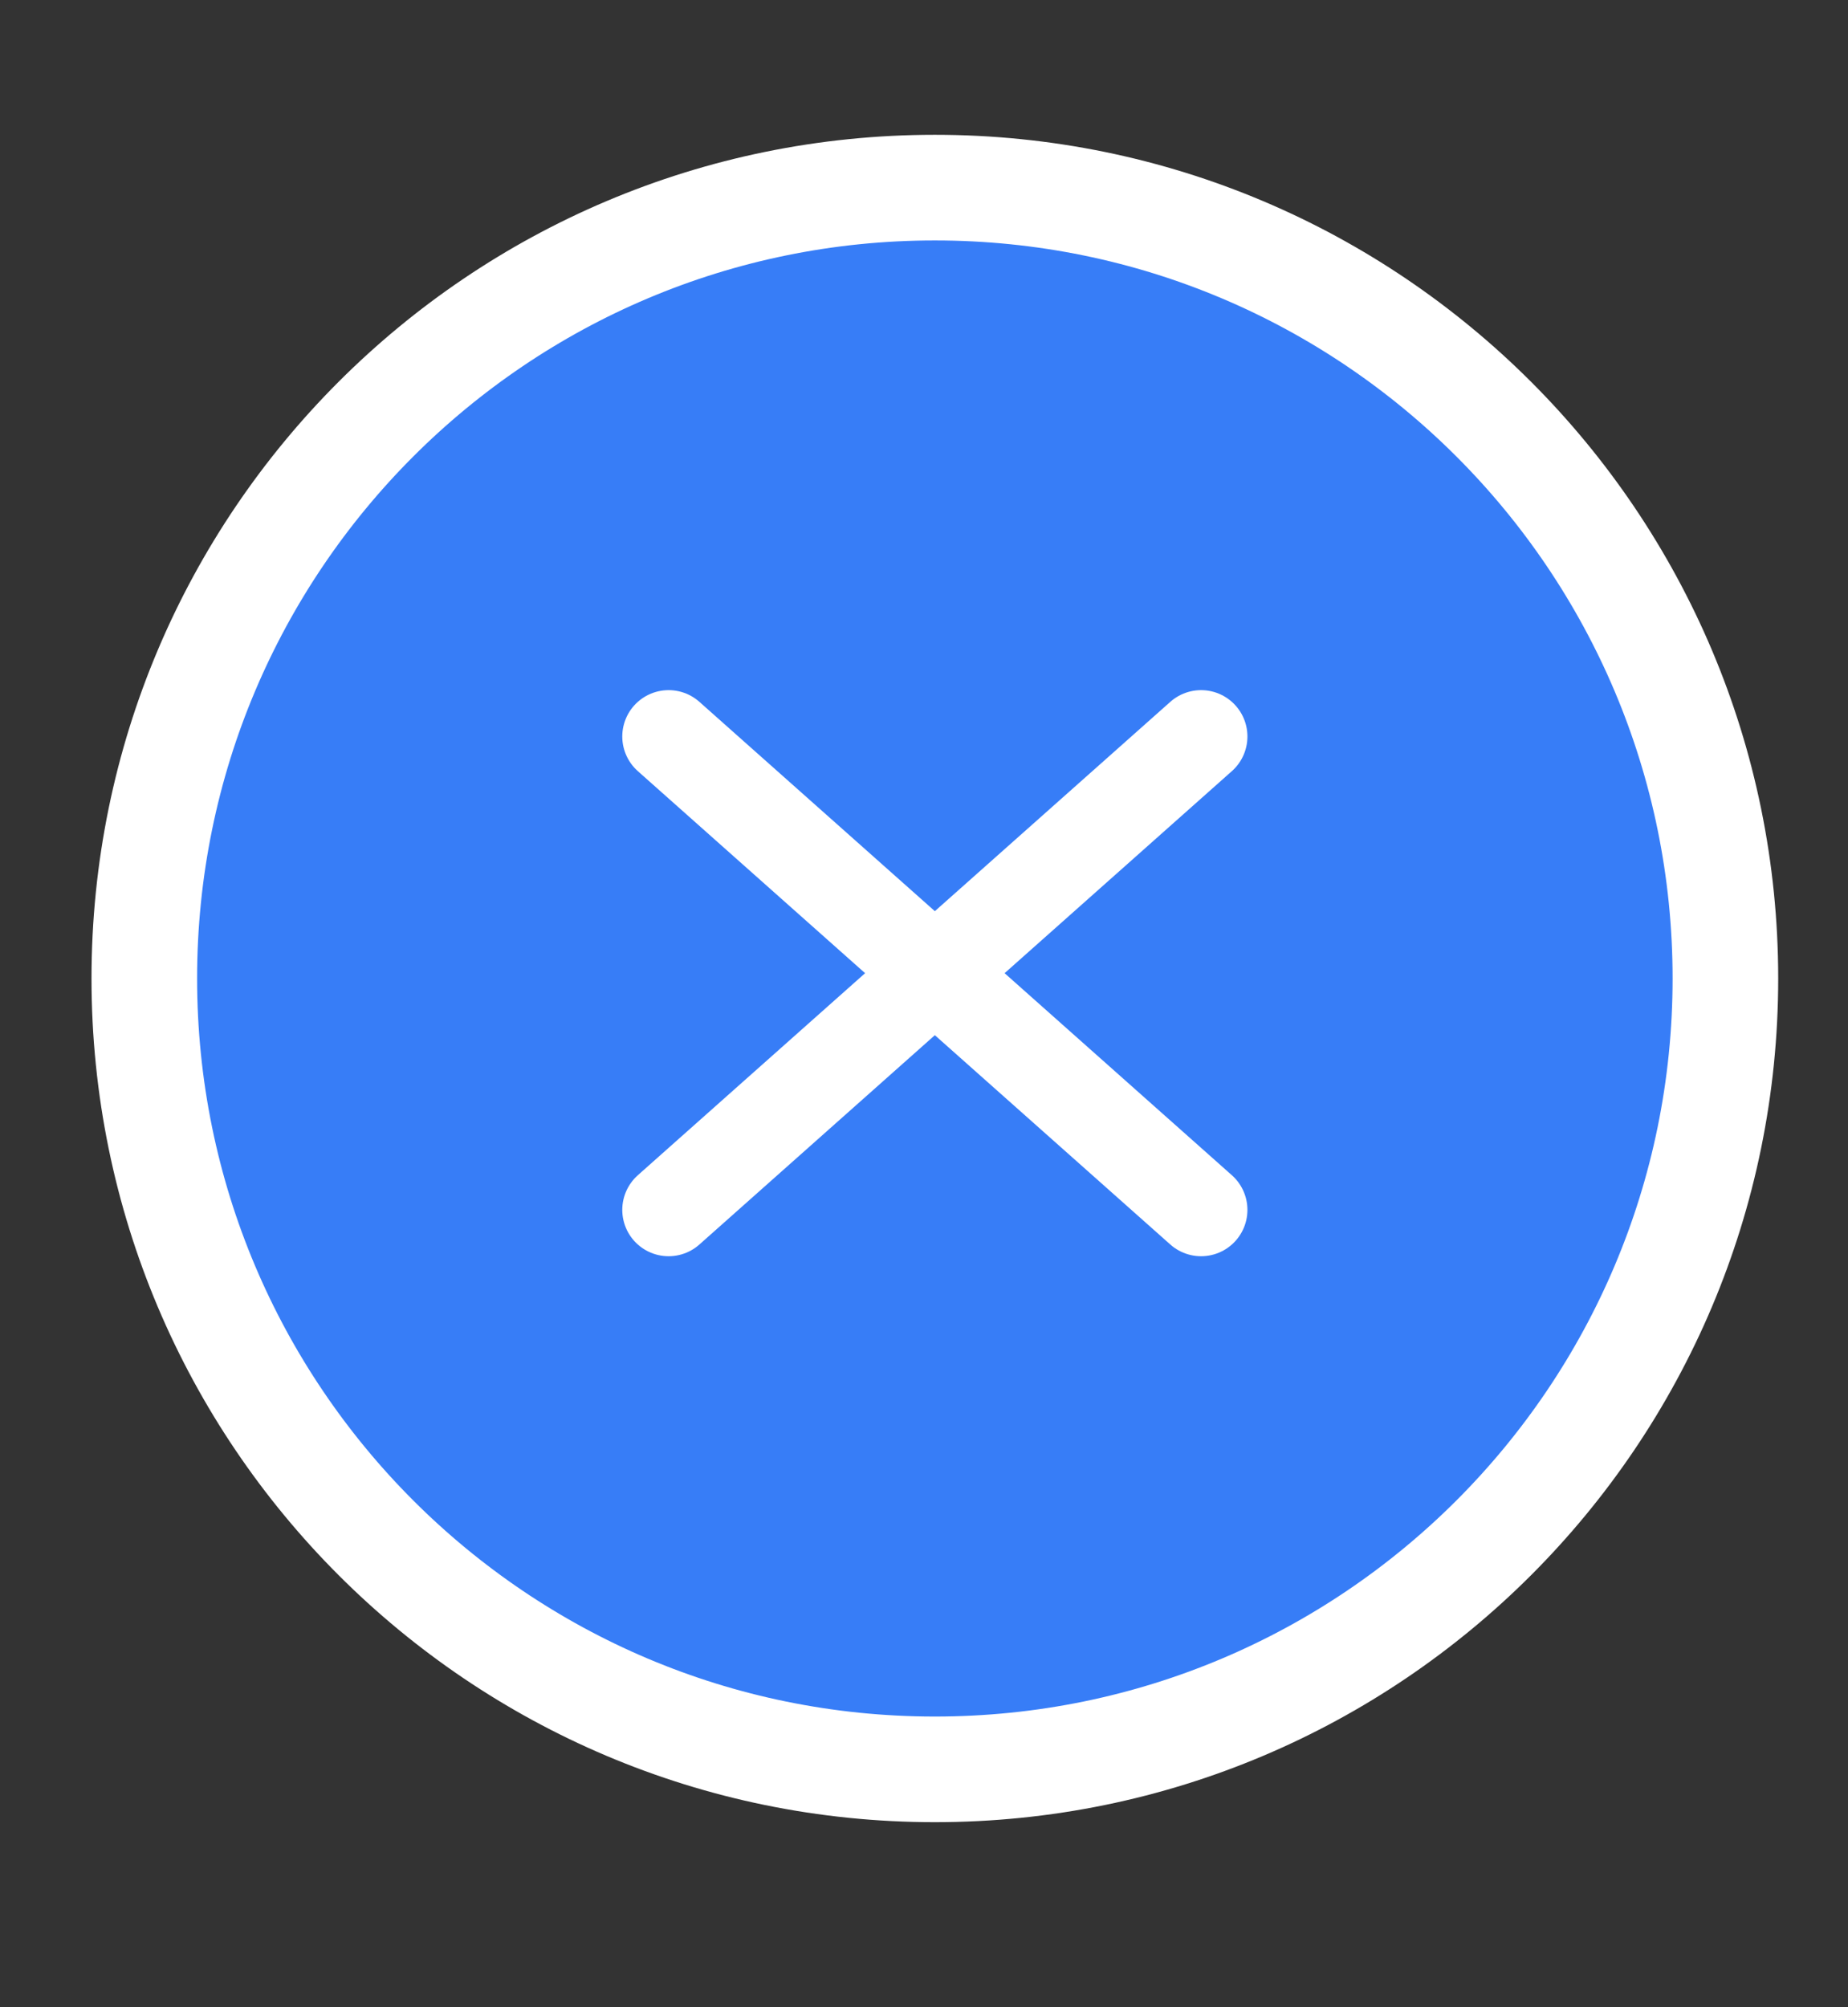 <svg width="35" height="38" viewBox="0 0 35 38" fill="none" xmlns="http://www.w3.org/2000/svg">
<rect x="0" y="0" width="35" height="38" fill="#333333" stroke="none"/>
<path d="M17.705 3.552C25.974 3.552 32.678 10.255 32.678 18.524C32.678 26.794 25.975 33.497 17.705 33.497C9.436 33.497 2.733 26.794 2.733 18.524C2.733 10.255 9.436 3.552 17.705 3.552Z" fill="#377DF7" stroke="white" stroke-width="2"/>
<path d="M12.663 13.943L22.748 22.905" stroke="white" stroke-width="1.755" stroke-linecap="round" stroke-linejoin="round"/>
<path d="M22.748 13.943L12.663 22.905" stroke="white" stroke-width="1.755" stroke-linecap="round" stroke-linejoin="round"/>
</svg>
